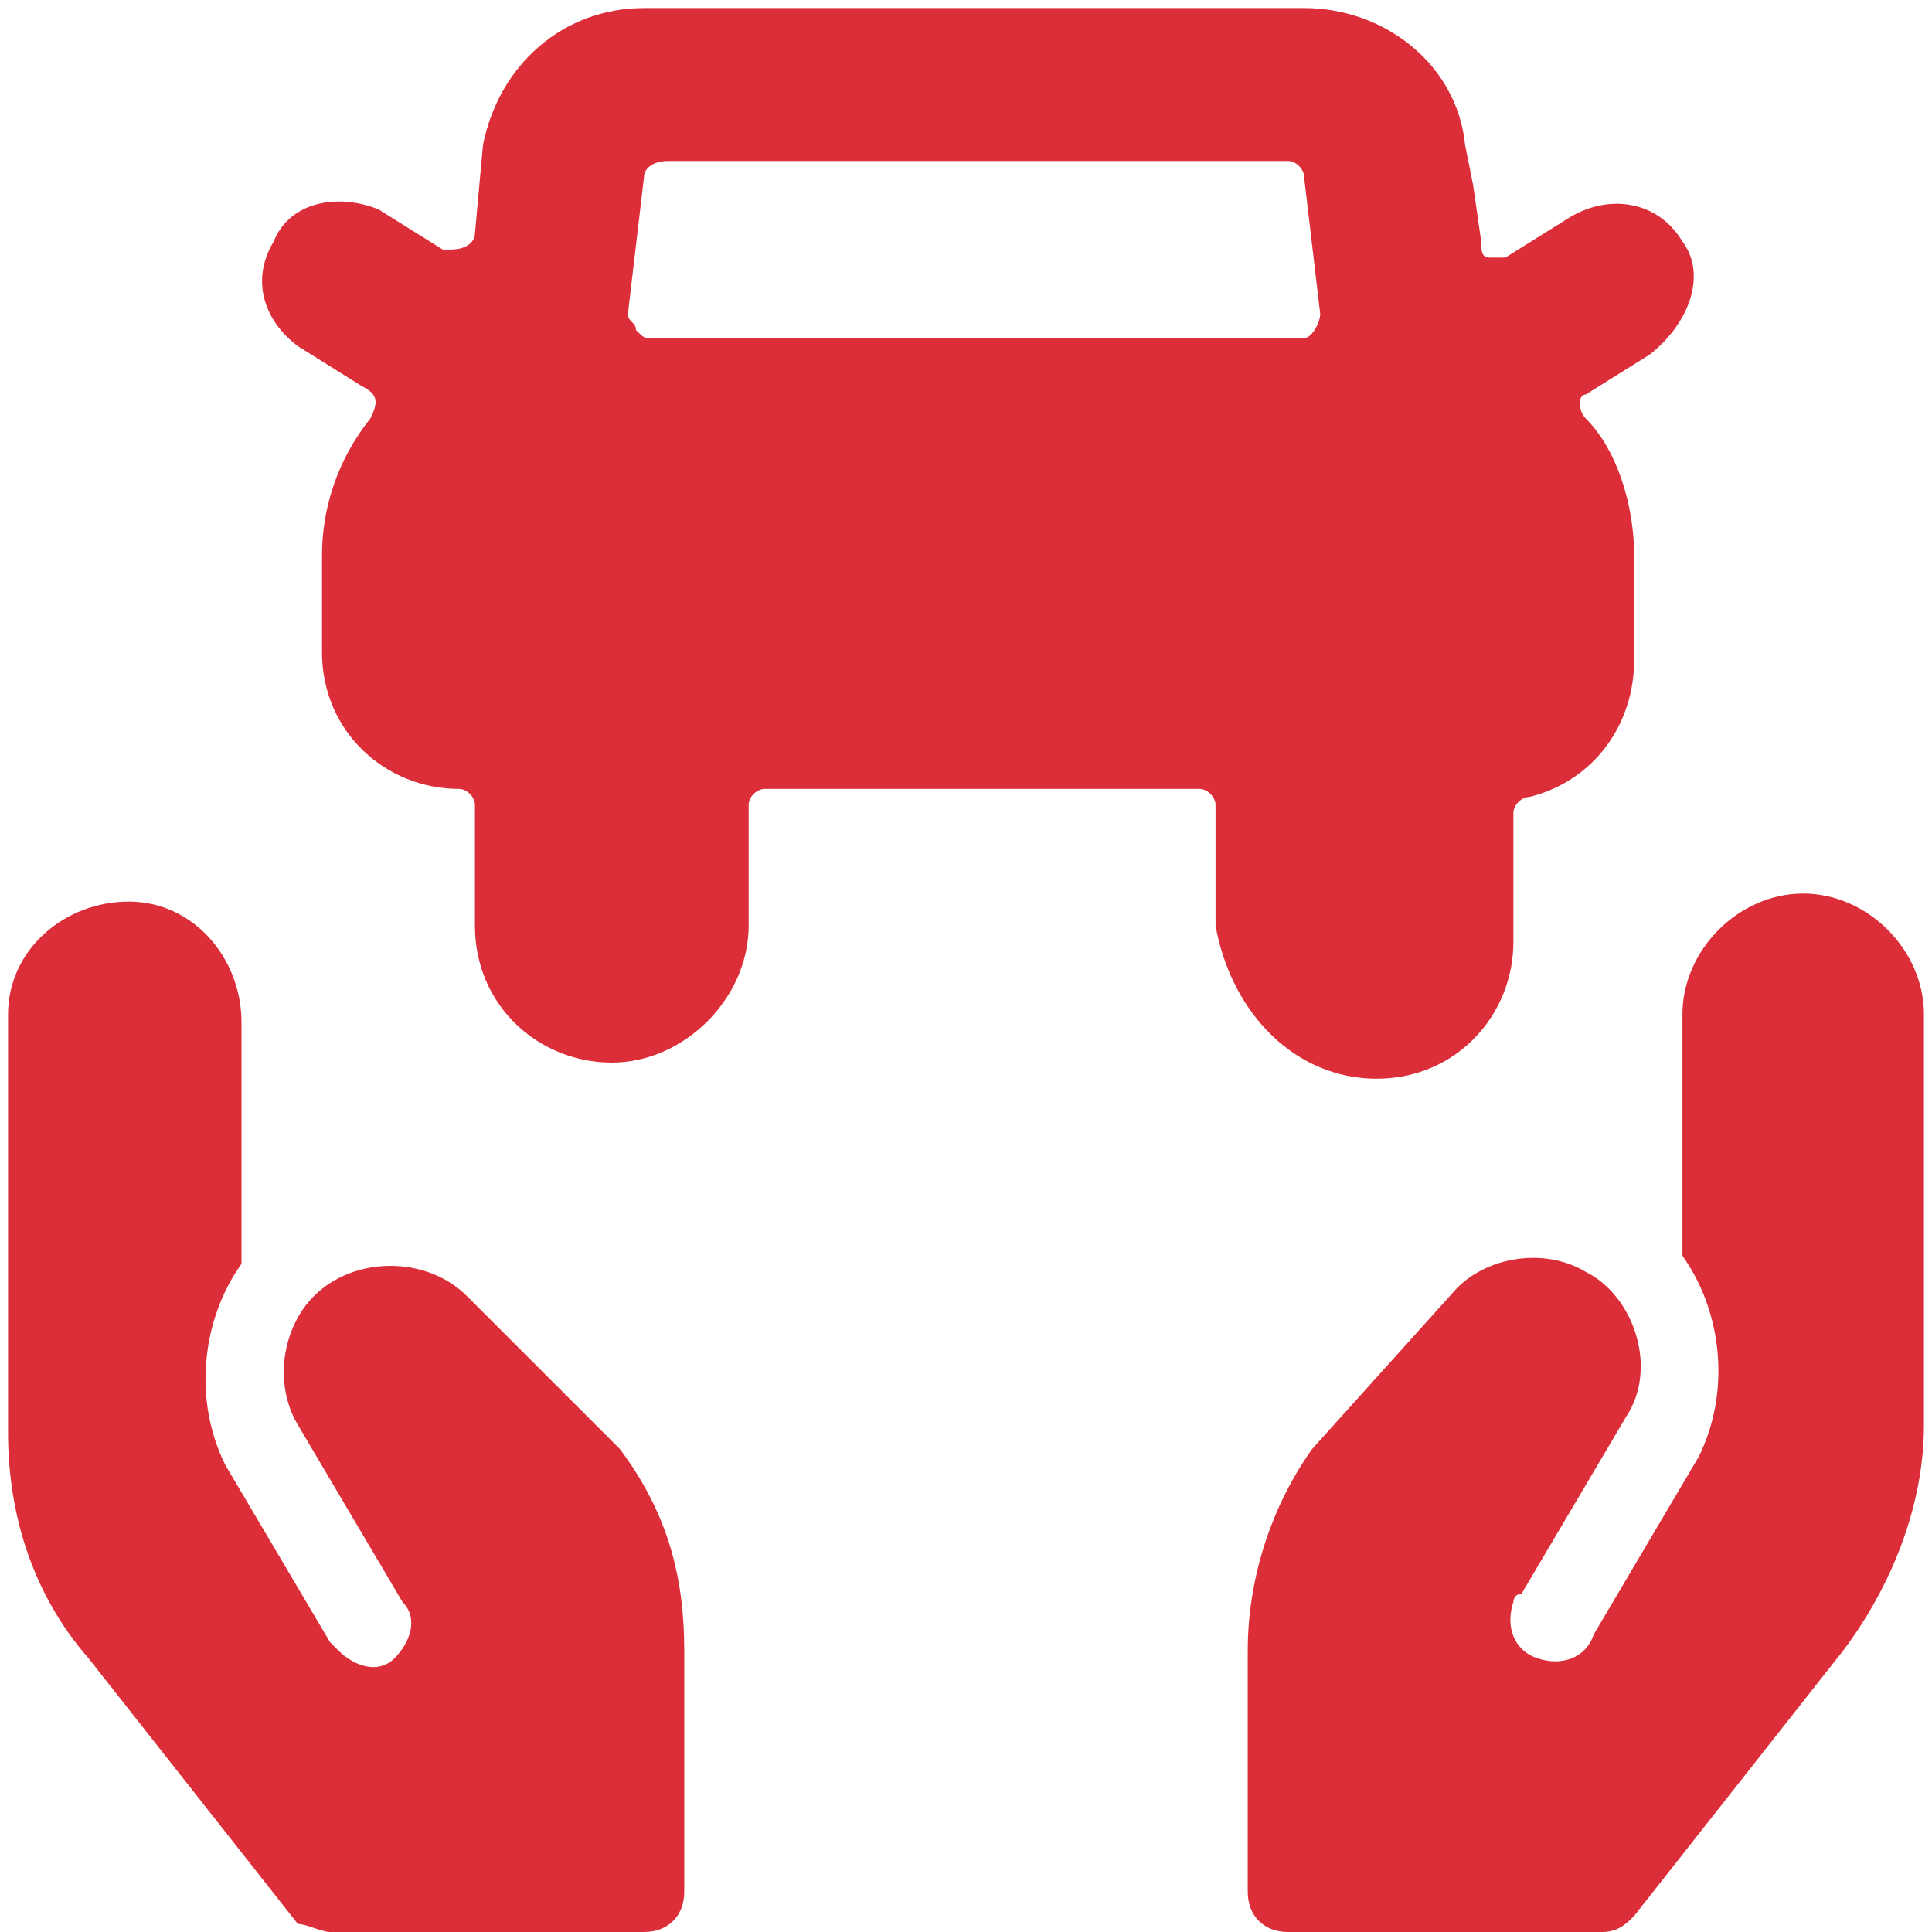 <?xml version="1.0" encoding="utf-8"?>
<!-- Generator: Adobe Illustrator 23.0.6, SVG Export Plug-In . SVG Version: 6.00 Build 0)  -->
<svg version="1.1" id="Layer_1" xmlns="http://www.w3.org/2000/svg" xmlns:xlink="http://www.w3.org/1999/xlink" x="0px" y="0px"
	 viewBox="0 0 24 24" style="enable-background:new 0 0 24 24;" xml:space="preserve">
<style type="text/css">
	.st0{fill:#DC2E38;}
</style>
<title>car-insurance-hands</title>
<path class="st0" d="M17.1,13.4c1,0,1.7-0.8,1.7-1.7v-1.6c0-0.1,0.1-0.2,0.2-0.2c0.8-0.2,1.3-0.9,1.3-1.7V6.9c0-0.6-0.2-1.3-0.6-1.7
	c-0.1-0.1-0.1-0.3,0-0.3c0,0,0,0,0,0l0.8-0.5C21,4,21.2,3.4,20.9,3c-0.3-0.5-0.9-0.6-1.4-0.3l-0.8,0.5c-0.1,0-0.2,0-0.2,0
	c-0.1,0-0.1-0.1-0.1-0.2l-0.1-0.7l-0.1-0.5c-0.1-1-1-1.7-2-1.7H8c-1,0-1.8,0.7-2,1.7L5.9,2.9c0,0.1-0.1,0.2-0.3,0.2c0,0-0.1,0-0.1,0
	L4.7,2.6C4.2,2.4,3.6,2.5,3.4,3C3.1,3.5,3.3,4,3.7,4.3l0.8,0.5C4.7,4.9,4.7,5,4.6,5.2c0,0,0,0,0,0C4.2,5.7,4,6.3,4,6.9v1.2
	c0,1,0.8,1.7,1.7,1.7c0.1,0,0.2,0.1,0.2,0.2v1.5c0,1,0.8,1.7,1.7,1.7s1.7-0.8,1.7-1.7v-1.5c0-0.1,0.1-0.2,0.2-0.2h5.4
	c0.1,0,0.2,0.1,0.2,0.2v1.5C15.3,12.6,16.1,13.4,17.1,13.4z M8.1,4.2c-0.1,0-0.1,0-0.2-0.1c0-0.1-0.1-0.1-0.1-0.2L8,2.2
	C8,2.1,8.1,2,8.3,2H16c0.1,0,0.2,0.1,0.2,0.2l0.2,1.7c0,0.1-0.1,0.3-0.2,0.3c0,0,0,0,0,0L8.1,4.2z"/>
<path class="st0" d="M7.7,18l-1.9-1.9c-0.5-0.5-1.4-0.5-1.9,0c-0.4,0.4-0.5,1.1-0.2,1.6l1.3,2.2c0.2,0.2,0.1,0.5-0.1,0.7
	c-0.2,0.2-0.5,0.1-0.7-0.1c0,0-0.1-0.1-0.1-0.1l-1.3-2.2c-0.4-0.8-0.3-1.8,0.2-2.5c0,0,0-0.1,0-0.1v-2.9c0-0.8-0.6-1.5-1.4-1.5
	c-0.8,0-1.5,0.6-1.5,1.4c0,0,0,0.1,0,0.1v5.1c0,1,0.3,2,1,2.8l2.6,3.3C3.8,23.9,4,24,4.1,24H8c0.3,0,0.5-0.2,0.5-0.5v-3
	C8.5,19.6,8.3,18.8,7.7,18z"/>
<path class="st0" d="M22.4,11.1c-0.8,0-1.5,0.7-1.5,1.5l0,0v2.9c0,0.1,0,0.1,0,0.1c0.5,0.7,0.6,1.7,0.2,2.5l-1.3,2.2
	c-0.1,0.3-0.4,0.4-0.7,0.3c-0.3-0.1-0.4-0.4-0.3-0.7c0,0,0-0.1,0.1-0.1l1.3-2.2c0.4-0.6,0.1-1.5-0.5-1.8c-0.5-0.3-1.2-0.2-1.6,0.2
	L16.3,18c-0.5,0.7-0.8,1.6-0.8,2.5v3c0,0.3,0.2,0.5,0.5,0.5h3.9c0.2,0,0.3-0.1,0.4-0.2l2.6-3.3c0.6-0.8,1-1.8,1-2.8v-5.1
	C23.9,11.8,23.2,11.1,22.4,11.1C22.4,11.1,22.4,11.1,22.4,11.1z"/>
</svg>
